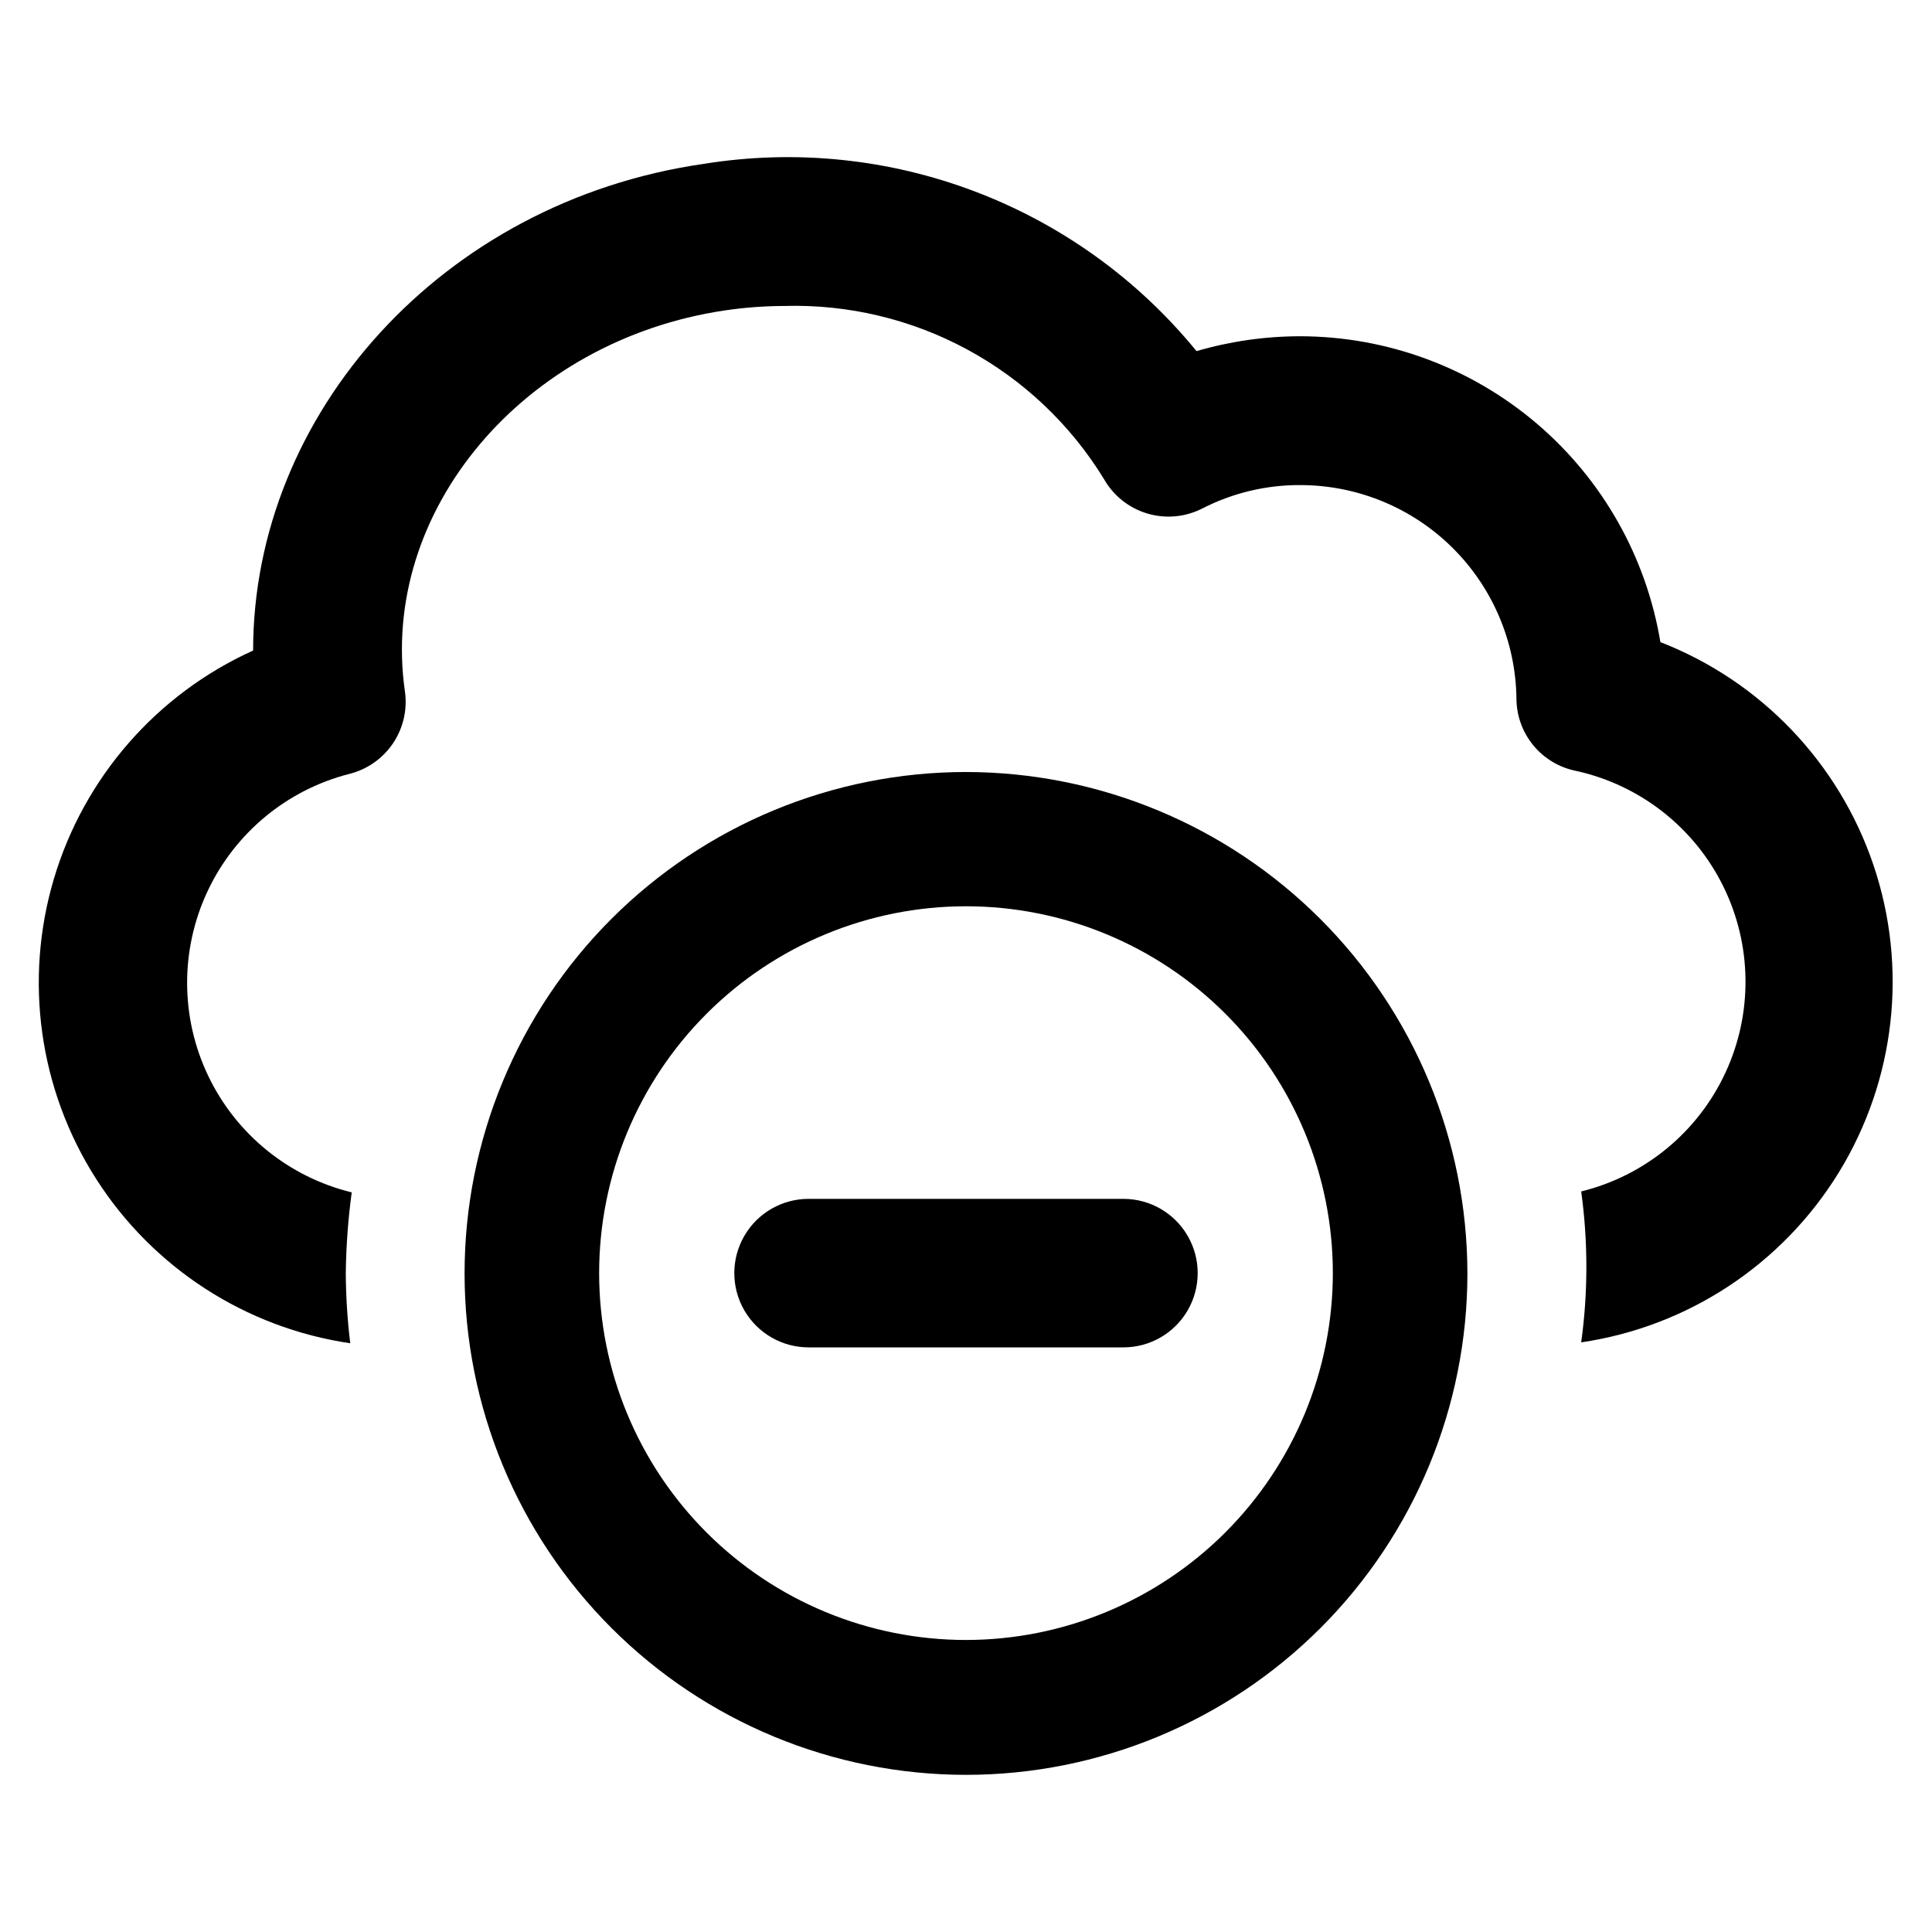 <?xml version="1.0" encoding="UTF-8"?>
<!-- Uploaded to: SVG Repo, www.svgrepo.com, Generator: SVG Repo Mixer Tools -->
<svg fill="#000000" width="800px" height="800px" version="1.1" viewBox="144 144 512 512" xmlns="http://www.w3.org/2000/svg">
 <g>
  <path d="m400 348.59c-35.246 0-69.051 14.004-93.973 38.93-24.918 24.926-38.914 58.73-38.91 93.977 0.008 35.246 14.02 69.047 38.949 93.961 24.93 24.918 58.738 38.906 93.984 38.895 35.246-0.016 69.043-14.031 93.953-38.969 24.91-24.934 38.895-58.746 38.875-93.992-0.062-35.215-14.086-68.969-38.992-93.863-24.91-24.895-58.672-38.895-93.887-38.938zm0 230.02c-25.785 0-50.516-10.242-68.746-28.473-18.23-18.234-28.477-42.961-28.477-68.746 0-25.785 10.246-50.512 28.477-68.742 18.23-18.234 42.961-28.477 68.746-28.477 25.781 0 50.512 10.242 68.742 28.477 18.234 18.23 28.477 42.957 28.477 68.742-0.023 25.777-10.27 50.496-28.5 68.723-18.227 18.227-42.941 28.477-68.719 28.496z"/>
  <path d="m441.72 501.07h-83.441c-7.031 0-13.527-3.75-17.043-9.84s-3.516-13.59 0-19.68c3.516-6.09 10.012-9.84 17.043-9.84h83.441c7.031 0 13.531 3.75 17.043 9.84 3.516 6.09 3.516 13.59 0 19.68-3.512 6.09-10.012 9.84-17.043 9.84z"/>
  <path d="m584.05 314.35c-3.711-22.645-15.336-43.238-32.809-58.117-17.469-14.875-39.652-23.07-62.602-23.121-9.324-0.004-18.602 1.324-27.551 3.934-31.602-38.691-81.441-57.598-130.75-49.594-69.117 10-119.26 66.125-119.26 128.95-25.535 11.543-44.797 33.609-52.789 60.469-7.992 26.859-3.926 55.863 11.148 79.488 15.07 23.625 39.656 39.543 67.383 43.617-0.754-6.164-1.145-12.367-1.184-18.578 0.09-7.16 0.617-14.312 1.574-21.41-16.645-4.055-30.59-15.363-38-30.809-7.41-15.449-7.5-33.402-0.242-48.922 7.254-15.52 21.09-26.969 37.691-31.188 4.715-1.195 8.816-4.094 11.523-8.133 2.703-4.039 3.812-8.938 3.121-13.75-6.848-47.781 31.488-93.047 84.781-100.92v-0.004c5.211-0.77 10.473-1.164 15.742-1.18 16.902-0.488 33.633 3.492 48.504 11.535 14.871 8.043 27.359 19.867 36.199 34.281 2.492 4.414 6.594 7.699 11.449 9.164 4.856 1.469 10.086 1.004 14.609-1.293 8.059-4.141 16.996-6.273 26.055-6.219 15.062 0.02 29.516 5.969 40.227 16.562 10.707 10.59 16.816 24.977 17.004 40.035 0.02 4.516 1.598 8.883 4.465 12.367 2.871 3.488 6.856 5.875 11.277 6.766 16.957 3.719 31.305 14.934 39.012 30.488 7.707 15.551 7.938 33.762 0.629 49.508-7.309 15.742-21.367 27.32-38.223 31.469 1.828 13.27 1.828 26.723 0 39.992 28.336-4.168 53.359-20.691 68.32-45.113 14.957-24.422 18.305-54.227 9.141-81.359-9.164-27.133-29.895-48.801-56.598-59.152z"/>
 </g>
</svg>